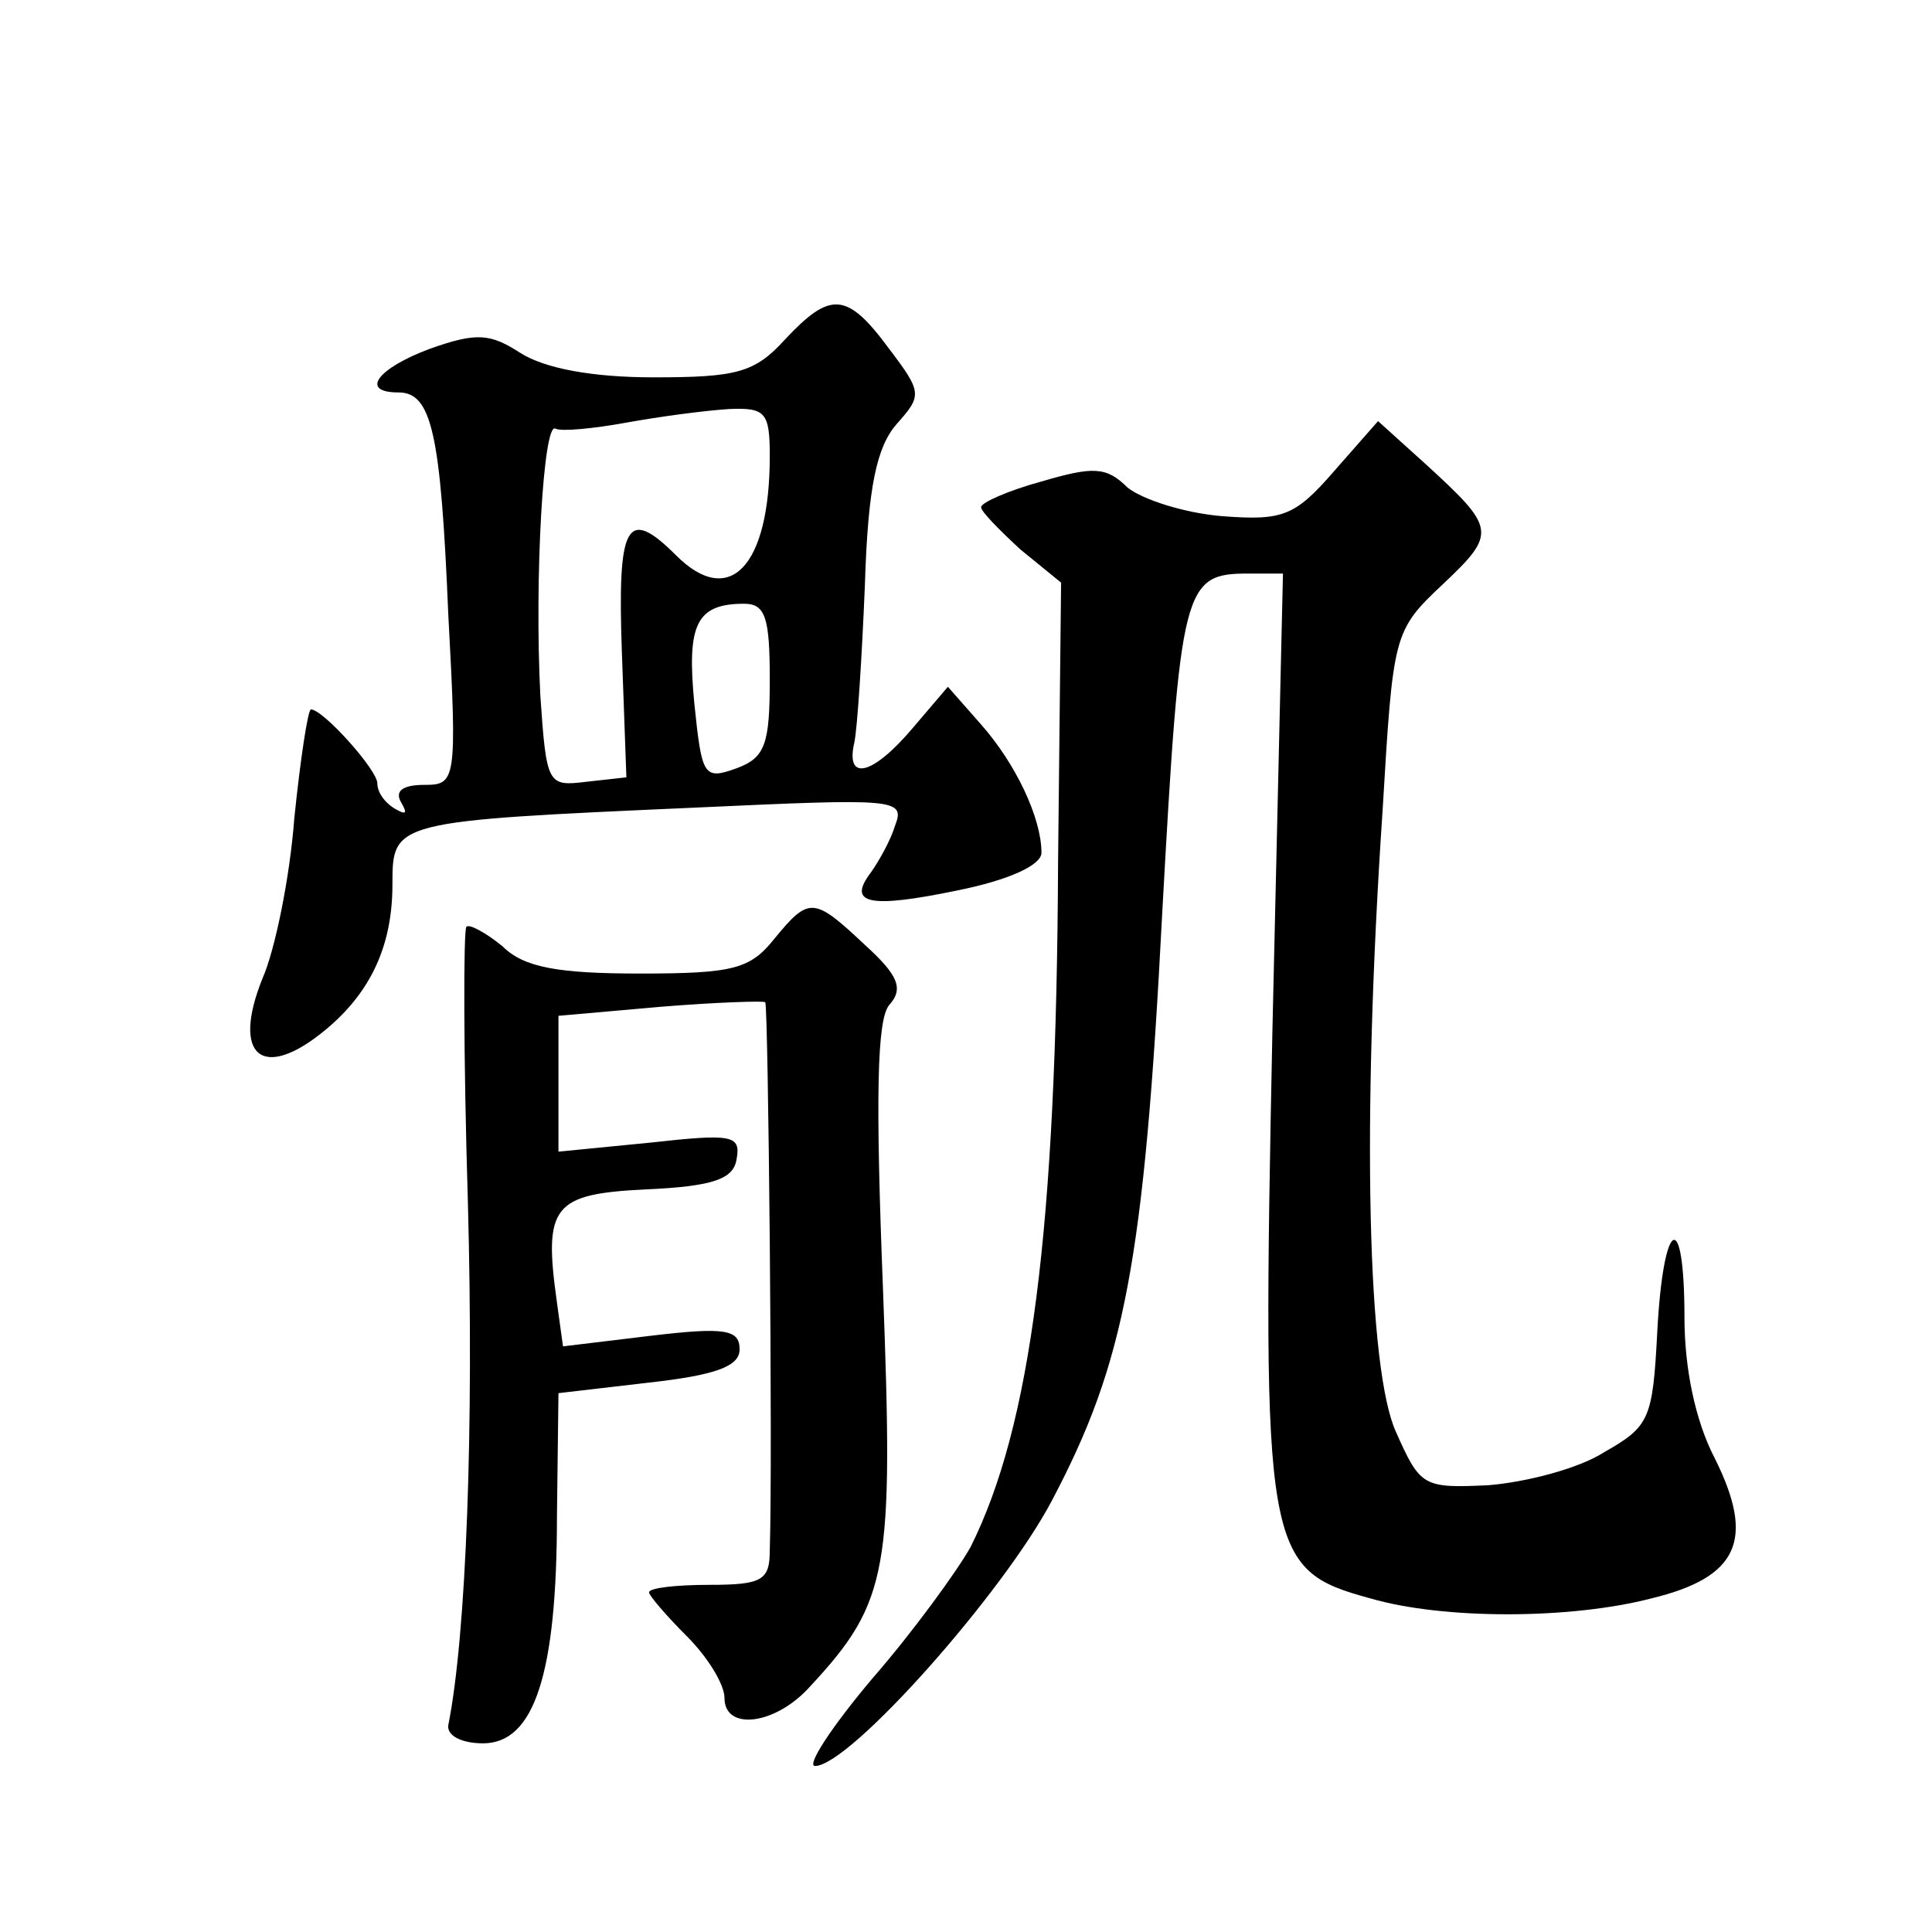 <?xml version="1.0" standalone="no"?>
<!DOCTYPE svg PUBLIC "-//W3C//DTD SVG 20010904//EN"
 "http://www.w3.org/TR/2001/REC-SVG-20010904/DTD/svg10.dtd">
<svg version="1.0" xmlns="http://www.w3.org/2000/svg"
 width="128pt" height="128pt" viewBox="0 0 128 128"
 preserveAspectRatio="xMidYMid meet">
<g transform="translate(0,128) scale(0.1,-0.1)"
fill="#0" stroke="none">
<path d="M520 1055 c-20 -22 -32 -25 -87 -25 -41 0 -72 6 -88 16 -20 13 -29 14
-60 3 -35 -13 -47 -29 -21 -29 22 0 28 -27 33 -147 6 -111 5 -113 -16 -113 -14
0 -20 -4 -15 -12 4 -7 3 -8 -4 -4 -7 4 -12 11 -12 17 0 9 -36 49 -44 49 -2 0 -7
-33 -11 -72 -3 -40 -13 -88 -21 -106 -21 -52 0 -69 42 -34 30 25 44 56 44 96 0
42 0 42 202 51 131 6 138 6 131 -12 -3 -10 -11 -24 -16 -31 -16 -21 -1 -24 57 -12
35 7 56 17 56 25 0 23 -17 59 -40 85 l-22 25 -23 -27 c-27 -32 -45 -36 -39 -10
2 9 5 56 7 104 2 66 8 92 21 107 17 19 17 21 -5 50 -28 38 -39 38 -69 6z m-10 -77
c0 -74 -27 -101 -62 -66 -33 33 -39 21 -36 -64 l3 -83 -27 -3 c-25 -3 -26 -2 -30
57 -4 78 2 182 10 177 4 -2 25 0 47 4 22 4 52 8 68 9 24 1 27 -2 27 -31z m0 -148
c0 -43 -3 -52 -22 -59 -22 -8 -23 -5 -28 43 -5 52 1 66 33 66 14 0 17 -9 17 -50z
M884 968 c-26 -30 -34 -33 -74 -30 -25 2 -53 11 -63 19 -14 14 -23 14 -57 4 -22
-6 -40 -14 -40 -17 0 -3 12 -15 26 -28 l27 -22 -2 -185 c-1 -244 -18 -374 -58 -454
-9 -16 -38 -56 -65 -87 -27 -32 -44 -58 -38 -58 23 0 125 115 157 176 48 91 61
157 73 389 12 217 14 225 57 225 l23 0 -7 -303 c-7 -346 -5 -357 65 -376 48 -14
132 -14 186 0 58 14 69 39 42 93 -13 25 -20 60 -20 93 0 74 -14 66 -18 -9 -3 -58
-5 -63 -35 -80 -17 -11 -52 -20 -77 -22 -43 -2 -45 -1 -61 35 -19 41 -23 204 -9
412 7 117 7 119 40 150 36 34 35 37 -12 80 l-31 28 -29 -33z M513 658 c-16 -20
-27 -23 -89 -23 -54 0 -77 4 -91 18 -11 9 -22 15 -24 13 -2 -2 -2 -85 1 -183 4
-148 -1 -286 -13 -346 -1 -7 9 -12 23 -12 34 0 49 46 49 151 l1 81 60 7 c45 5 60
11 60 22 0 13 -9 15 -59 9 l-58 -7 -4 29 c-9 64 -3 72 59 75 45 2 58 7 60 20 3
16 -3 17 -57 11 l-61 -6 0 45 0 45 68 6 c37 3 68 4 69 3 2 -2 5 -301 3 -363 0 -20
-5 -23 -40 -23 -22 0 -40 -2 -40 -5 0 -2 11 -15 25 -29 14 -14 25 -32 25 -41 0
-22 34 -18 57 8 52 56 55 77 48 263 -5 127 -4 178 4 188 10 11 6 20 -16 40 -34
32 -37 32 -60 4z"/>
</g>
</svg>
